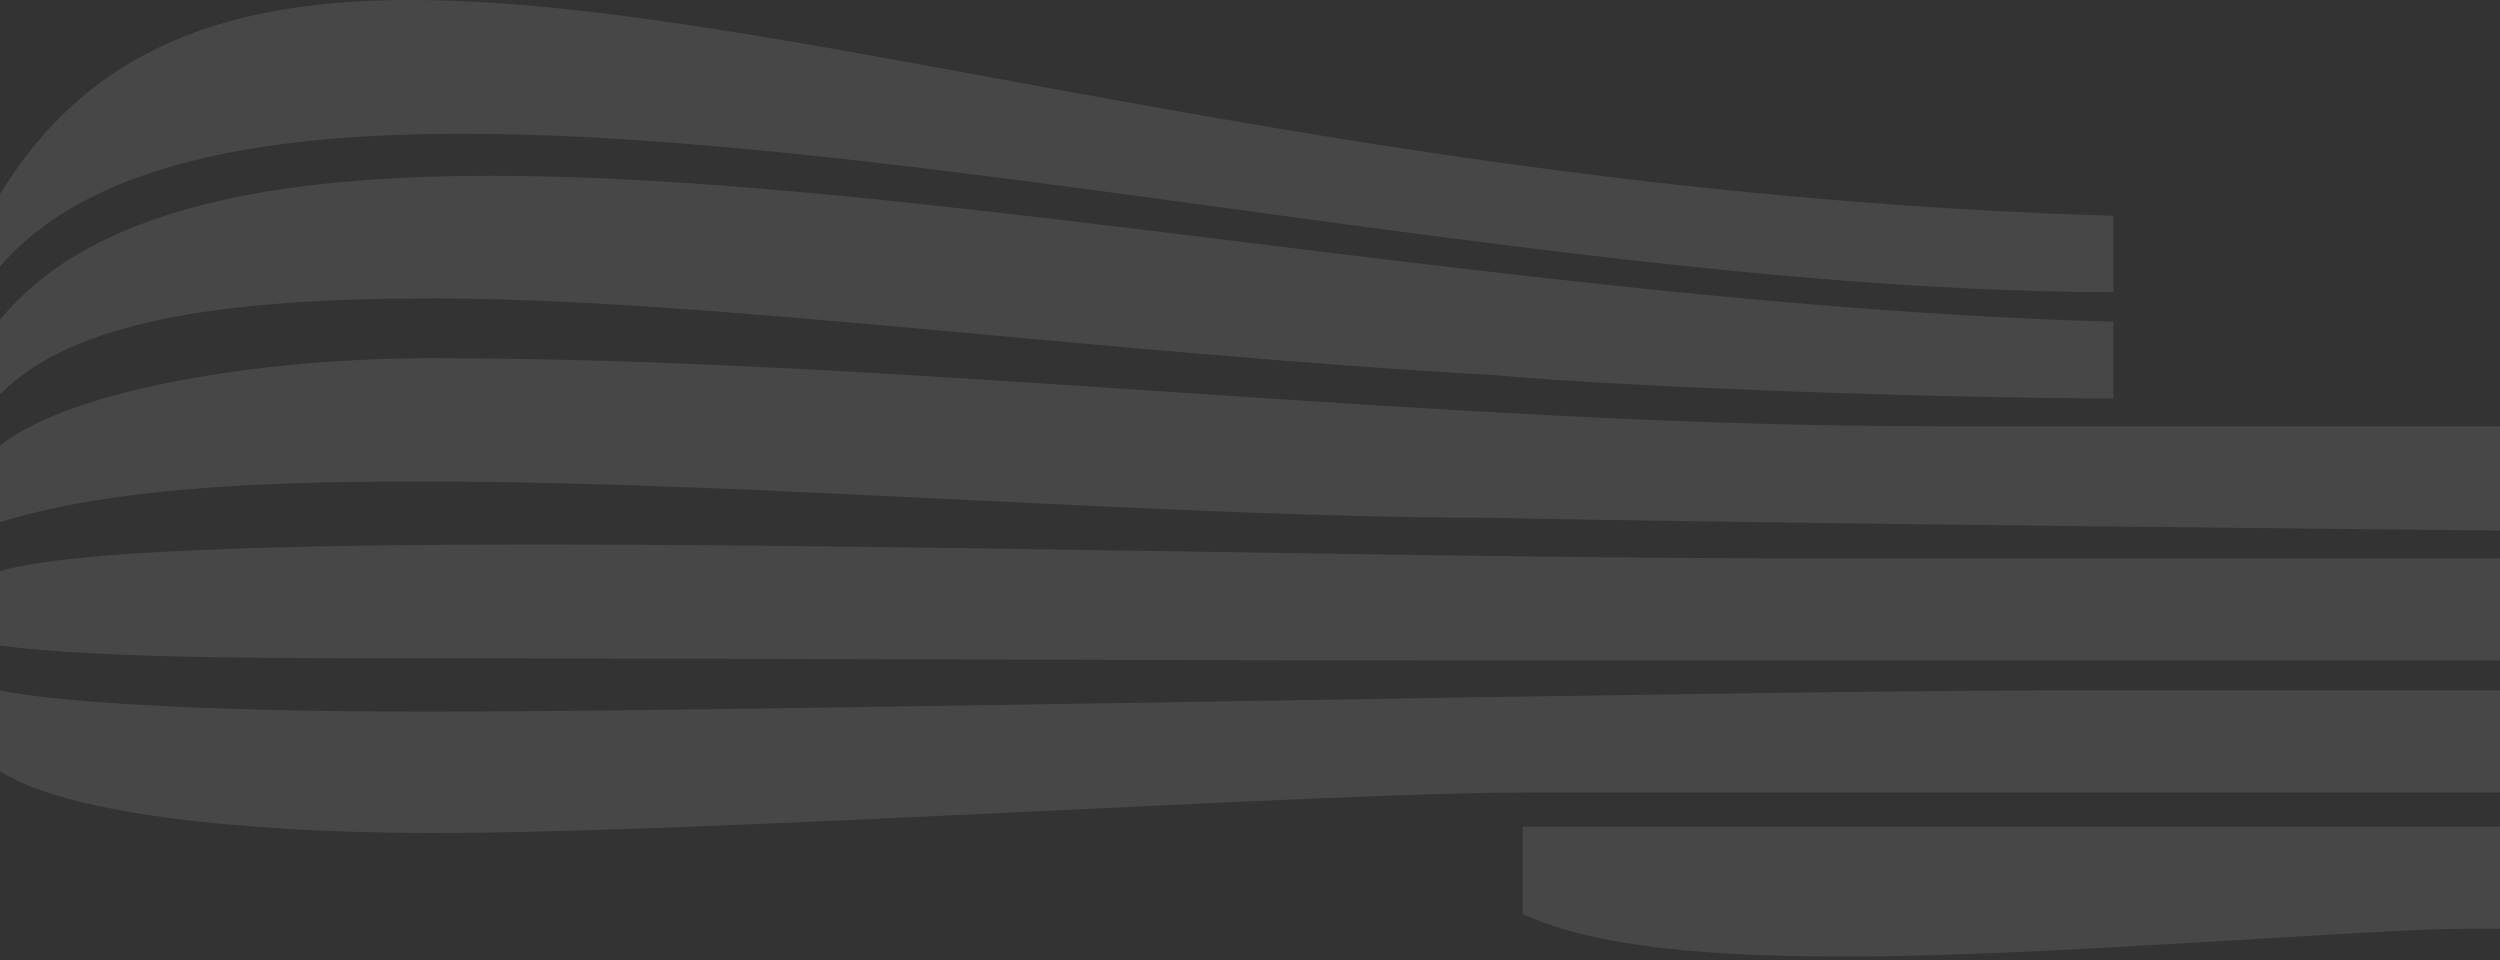 <svg width="315" height="121" viewBox="0 0 315 121" fill="none" xmlns="http://www.w3.org/2000/svg">
<rect x="0" y="0" width="315" height="121" fill="#333333" stroke="none"/>
<path opacity="0.1" d="M191.846 104.157V115.154C201.151 119.449 215.658 120.525 232.903 120.525C257.25 120.525 298.849 117.032 310.347 117.032H315V104.157H191.846ZM266.288 27.188C120.145 22.898 33.385 -30.018 0 24.456V33.586C33.943 -5.861 169.404 36.804 266.288 36.804V27.188ZM266.288 40.531C156.819 37.581 32.299 0.842 0 40.289V49.686C9.031 40.556 27.367 37.602 54.461 37.602C88.951 37.602 136.565 44.317 188.284 47.267C206.347 48.878 245.481 50.195 266.288 50.195V40.531ZM188.284 65.244C215.174 65.893 315 66.856 315 66.856V53.706H243.567C181.448 53.706 113.849 45.126 54.461 45.126C33.385 45.126 9.304 48.878 0 56.122V65.786C16.42 60.683 40.232 60.683 54.461 60.683C94.421 60.683 147.788 65.244 188.284 65.244ZM315 70.347H225.776C152.439 70.347 21.898 65.519 0 71.957V81.344C12.313 82.954 33.385 82.954 54.461 82.954C92.778 82.954 146.421 83.222 188.564 83.222H315V70.347ZM315 99.863V86.981H260.539C218.94 86.981 94.969 89.665 54.188 89.665C23.267 89.665 6.295 88.325 0 86.981V97.176C10.129 103.615 37.765 104.959 54.461 104.959C89.496 104.959 166.395 99.863 191.846 99.863H315Z" fill="white"/>
</svg>
